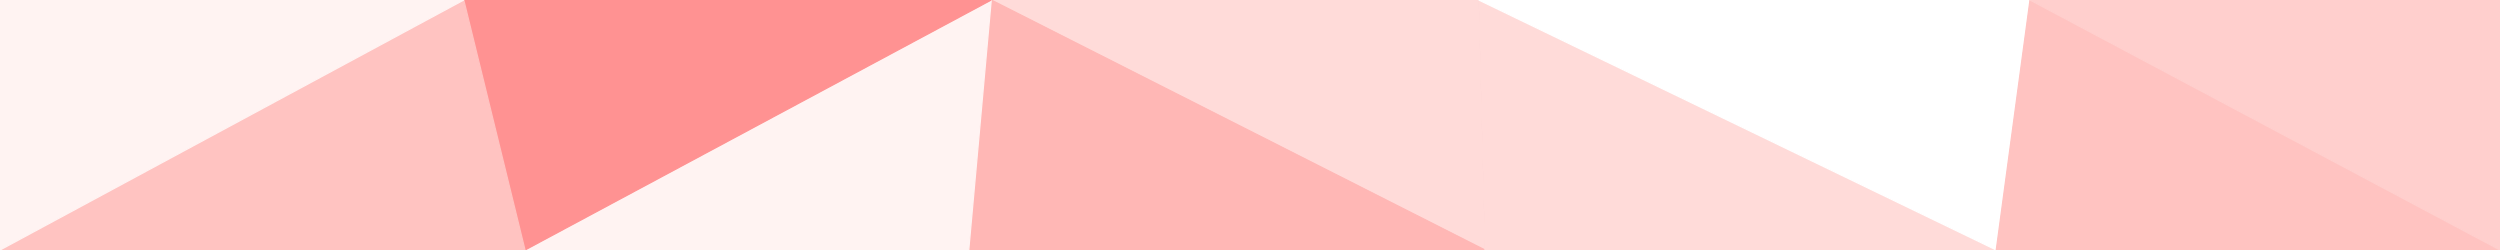 <svg id="visual" viewBox="0 0 2000 200" width="2000" height="200" xmlns="http://www.w3.org/2000/svg" xmlns:xlink="http://www.w3.org/1999/xlink" version="1.1"><rect x="0" y="0" width="2000" height="200" fill="#333333" stroke="none"/><g stroke-width="1" stroke-linejoin="bevel"><path d="M1183 0L793 0L1188 200Z" fill="#ffdbd9" stroke="#ffdbd9"></path><path d="M793 0L775 200L1188 200Z" fill="#ffb7b5" stroke="#ffb7b5"></path><path d="M793 0L420 200L775 200Z" fill="#fff3f2" stroke="#fff3f2"></path><path d="M1188 200L1597 200L1183 0Z" fill="#ffdbd9" stroke="#ffdbd9"></path><path d="M793 0L371 0L420 200Z" fill="#ff9292" stroke="#ff9292"></path><path d="M1597 200L1624 0L1183 0Z" fill="#ffffff" stroke="#ffffff"></path><path d="M371 0L0 200L420 200Z" fill="#ffc3c1" stroke="#ffc3c1"></path><path d="M371 0L0 0L0 200Z" fill="#fff3f2" stroke="#fff3f2"></path><path d="M1597 200L2000 200L1624 0Z" fill="#ffc3c1" stroke="#ffc3c1"></path><path d="M2000 200L2000 0L1624 0Z" fill="#ffcfcd" stroke="#ffcfcd"></path></g></svg>